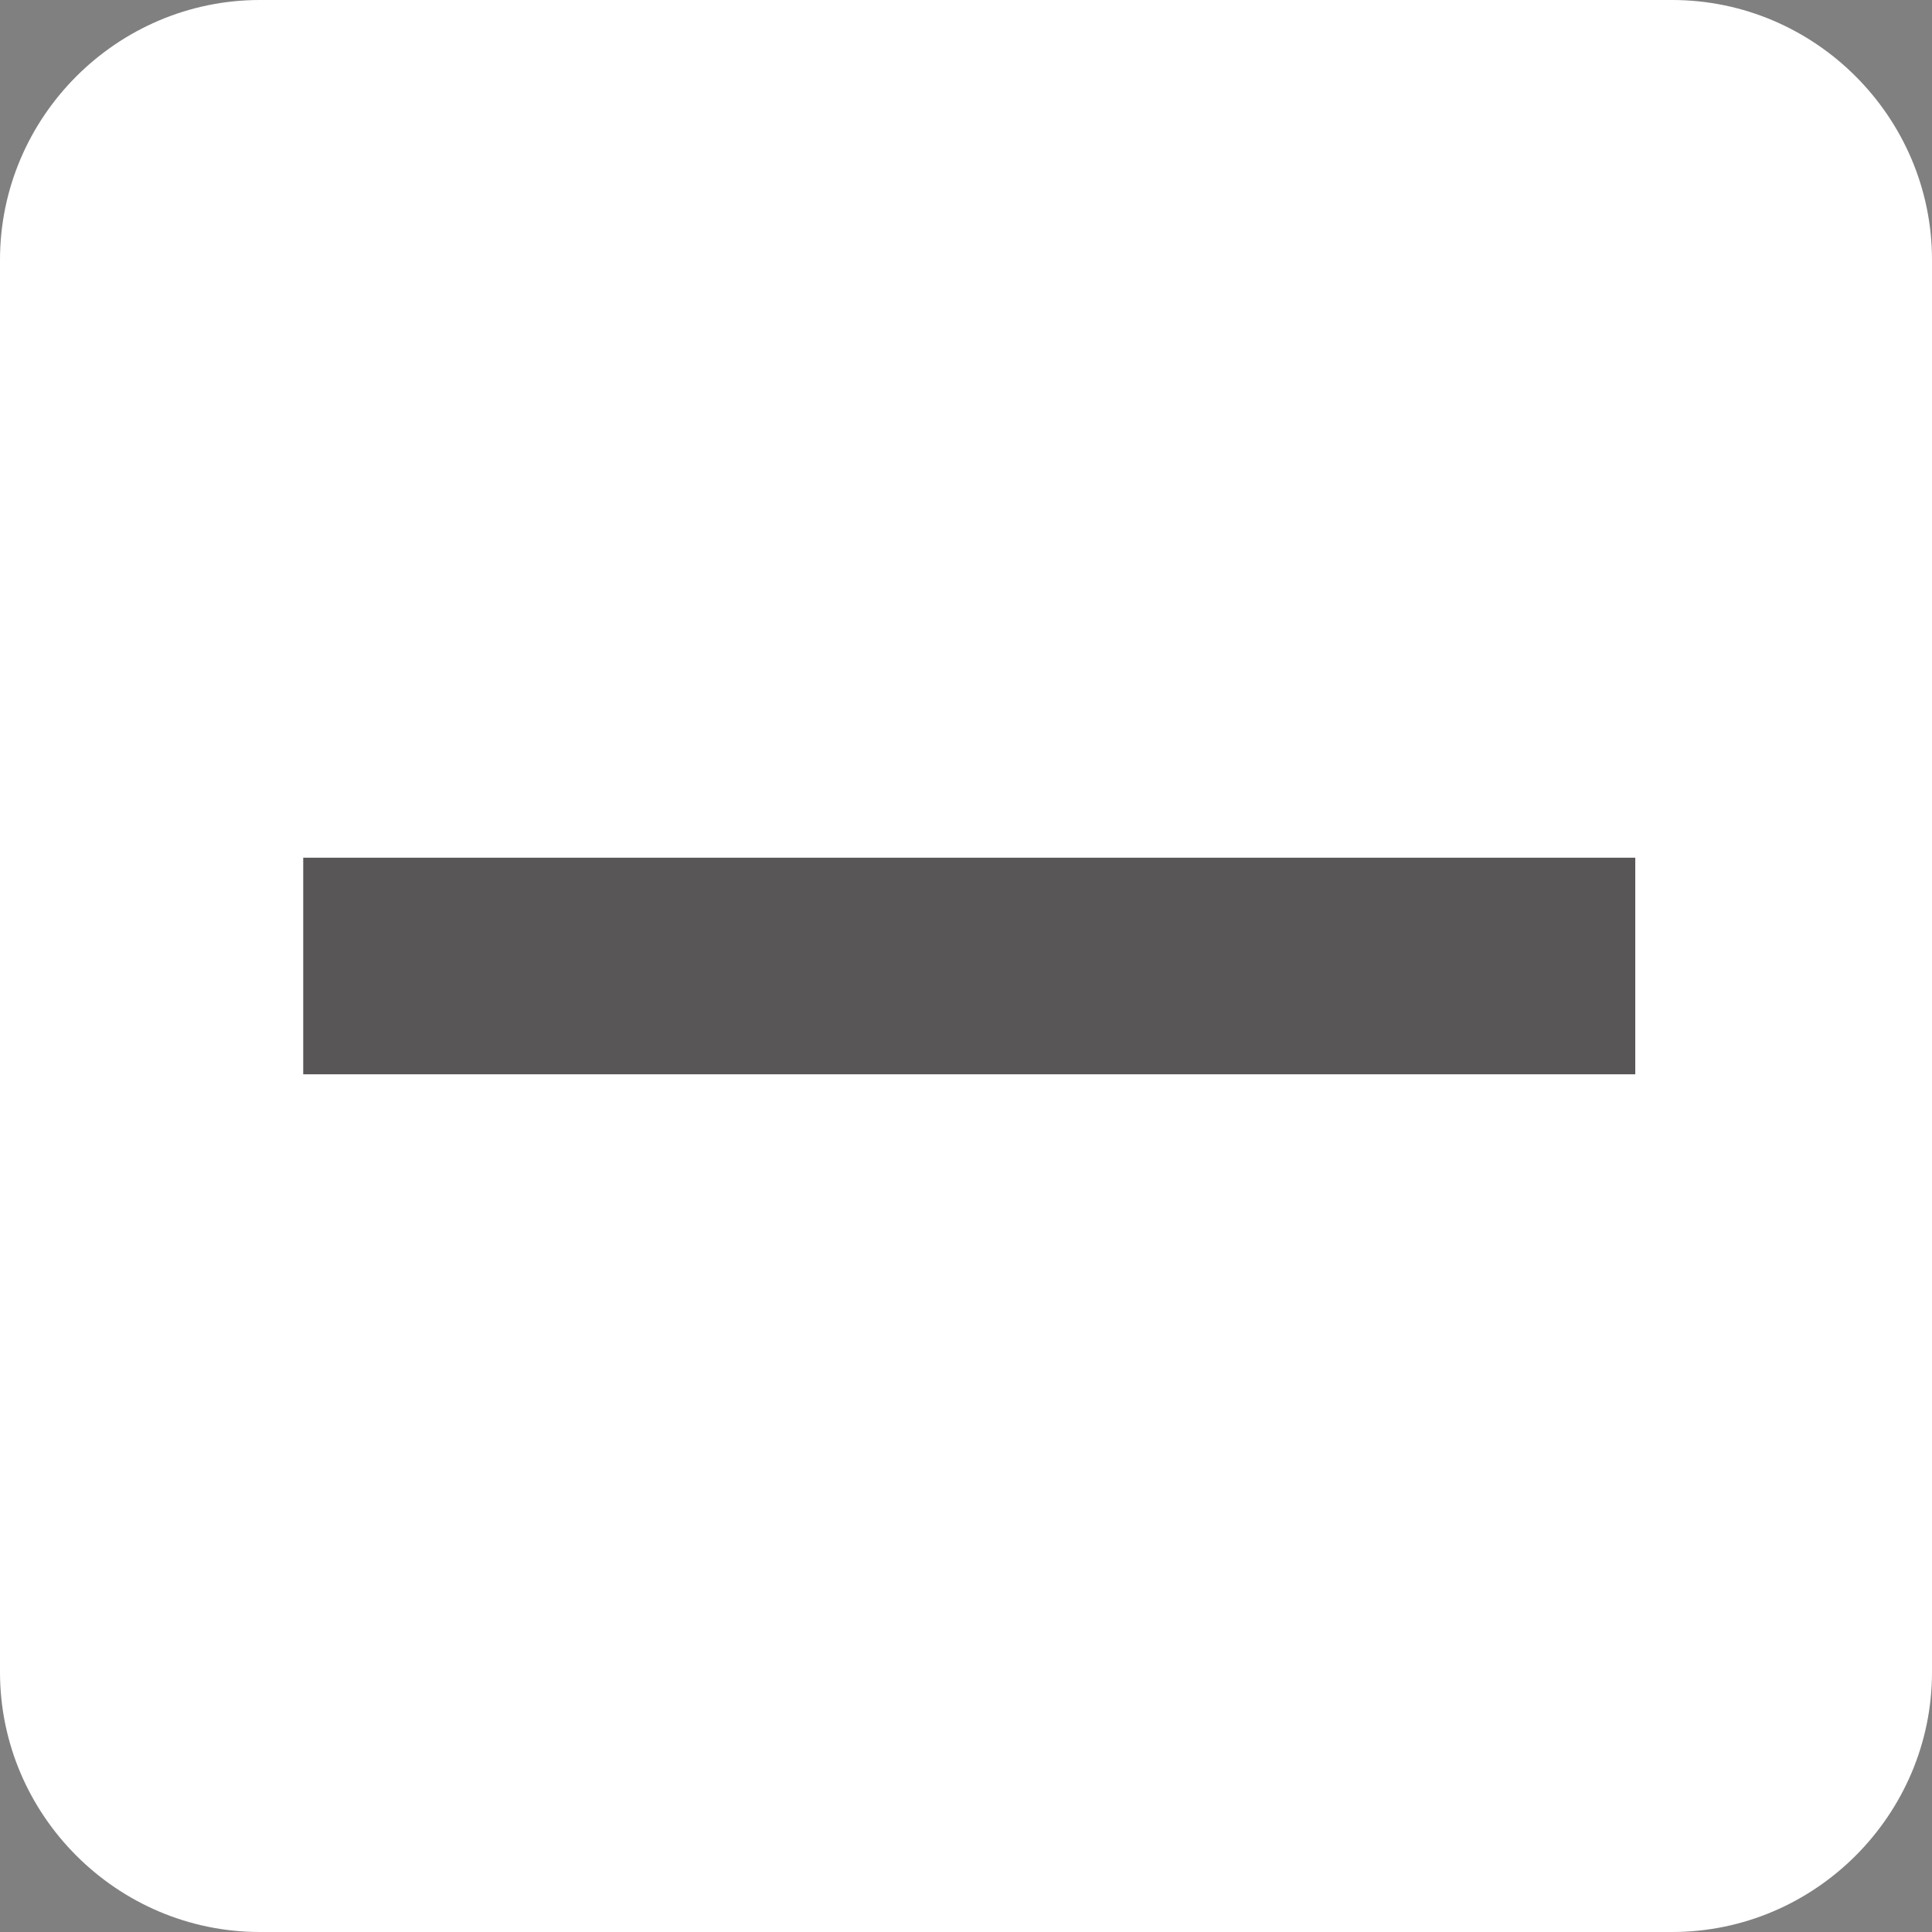 <?xml version="1.0" encoding="utf-8"?>
<!-- Generator: Adobe Illustrator 24.2.1, SVG Export Plug-In . SVG Version: 6.00 Build 0)  -->
<svg version="1.1" id="レイヤー_1" xmlns="http://www.w3.org/2000/svg" xmlns:xlink="http://www.w3.org/1999/xlink" x="0px"
	 y="0px" viewBox="0 0 89.2 89.2" style="enable-background:new 0 0 89.2 89.2;" xml:space="preserve">
<rect x="0" y="0" width="89.2" height="89.2" fill="#808080" stroke="none"/>
<style type="text/css">
	.st0{fill:#FFFFFF;}
	.st1{fill:none;stroke:#585657;stroke-width:10;stroke-miterlimit:10;}
</style>
<path class="st0" d="M77.2,89.2H12c-6.6,0-12-5.4-12-12V12C0,5.4,5.4,0,12,0h65.2c6.6,0,12,5.4,12,12v65.2
	C89.2,83.8,83.8,89.2,77.2,89.2z"/>
<line class="st1" x1="14" y1="44.6" x2="75.5" y2="44.6"/>
</svg>
